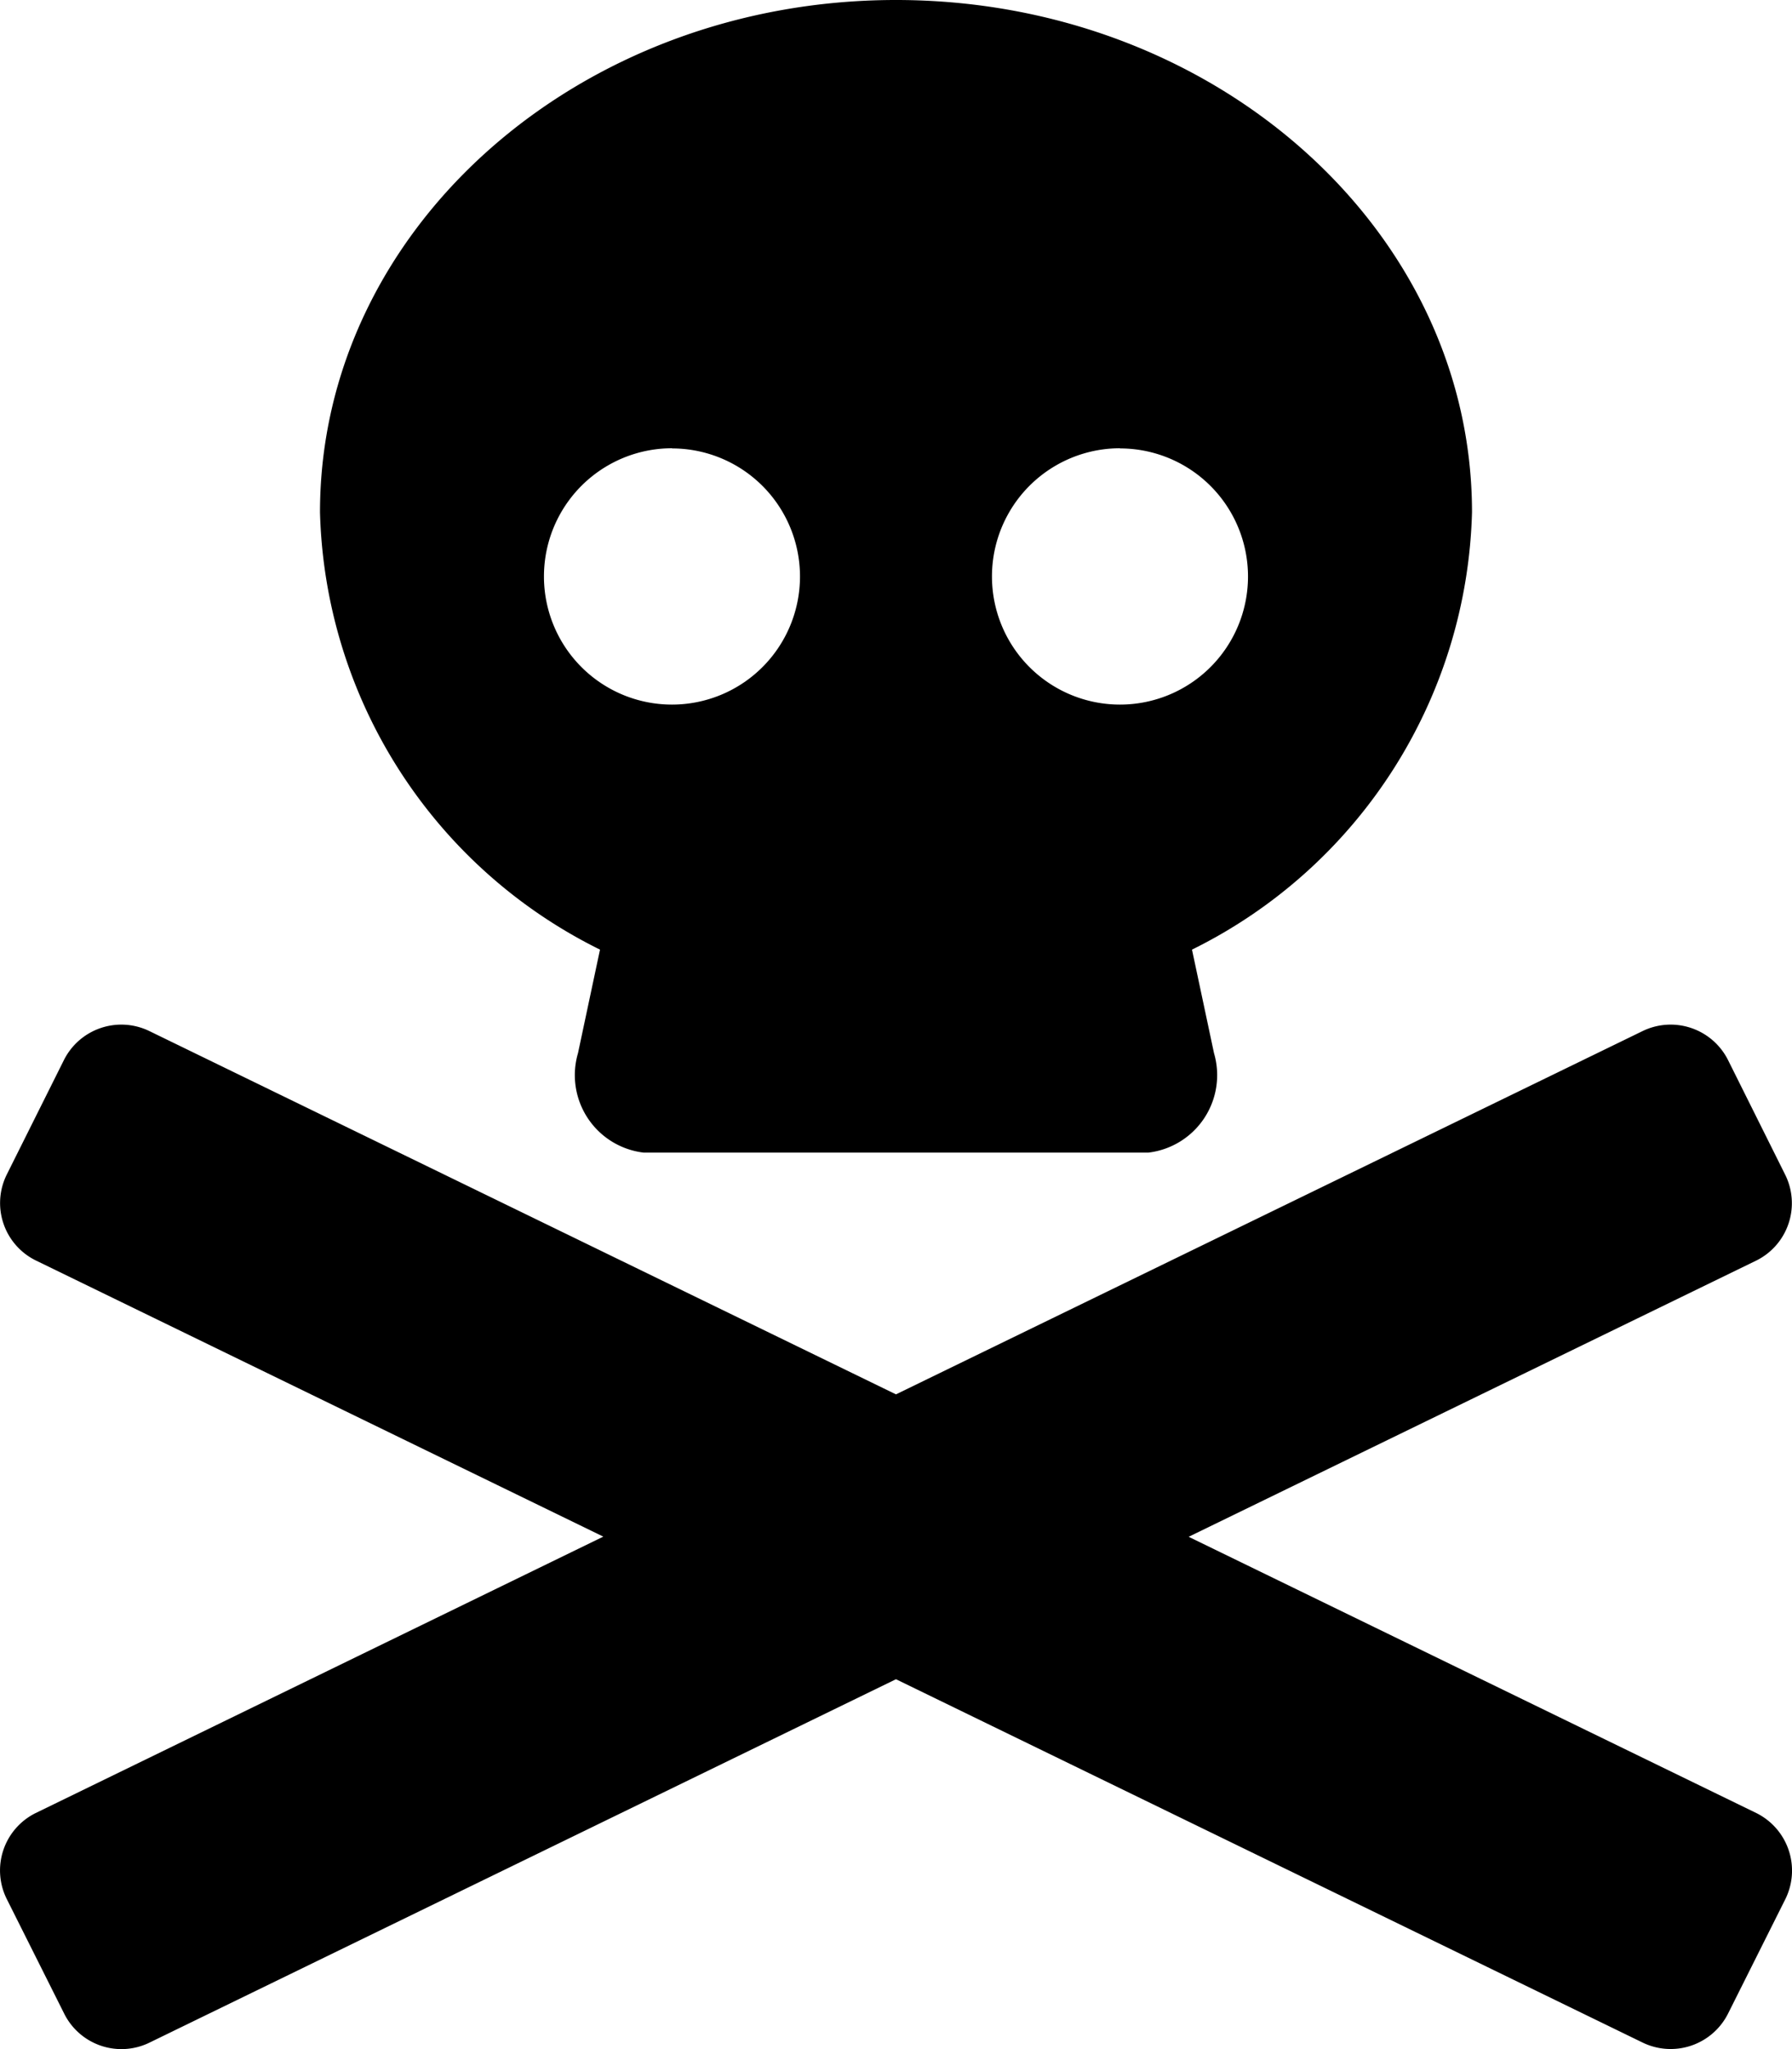 <?xml version="1.0" encoding="UTF-8"?> <svg xmlns="http://www.w3.org/2000/svg" width="41.855" height="47.834" viewBox="0 0 41.855 47.834"><g data-name="Group 3547"><path data-name="Icon awesome-skull-crossbones" d="m41.028 42.327-13.265-6.452 13.265-6.452a1.494 1.494 0 0 0 .668-2l-1.336-2.679a1.5 1.5 0 0 0-2.006-.669L20.927 32.55 3.5 24.075a1.5 1.5 0 0 0-2.006.669L.158 27.419a1.494 1.494 0 0 0 .668 2l13.265 6.452L.827 42.327a1.494 1.494 0 0 0-.668 2.006L1.5 47.008a1.494 1.494 0 0 0 2.006.668L20.927 39.2l17.427 8.476a1.5 1.5 0 0 0 2.006-.668l1.34-2.675a1.5 1.5 0 0 0-.672-2.006zM14.014 22.168l-.514 2.417a1.821 1.821 0 0 0 1.537 2.322h11.781a1.821 1.821 0 0 0 1.537-2.322l-.514-2.417a11.726 11.726 0 0 0 6.54-10.21C34.381 5.354 28.357 0 20.927 0S7.474 5.354 7.474 11.958a11.726 11.726 0 0 0 6.54 10.21zm12.145-11.7a2.99 2.99 0 1 1-2.99 2.99 2.992 2.992 0 0 1 2.99-2.994zm-10.464 0a2.99 2.99 0 1 1-2.99 2.99 2.992 2.992 0 0 1 2.995-2.994z"></path></g></svg> 